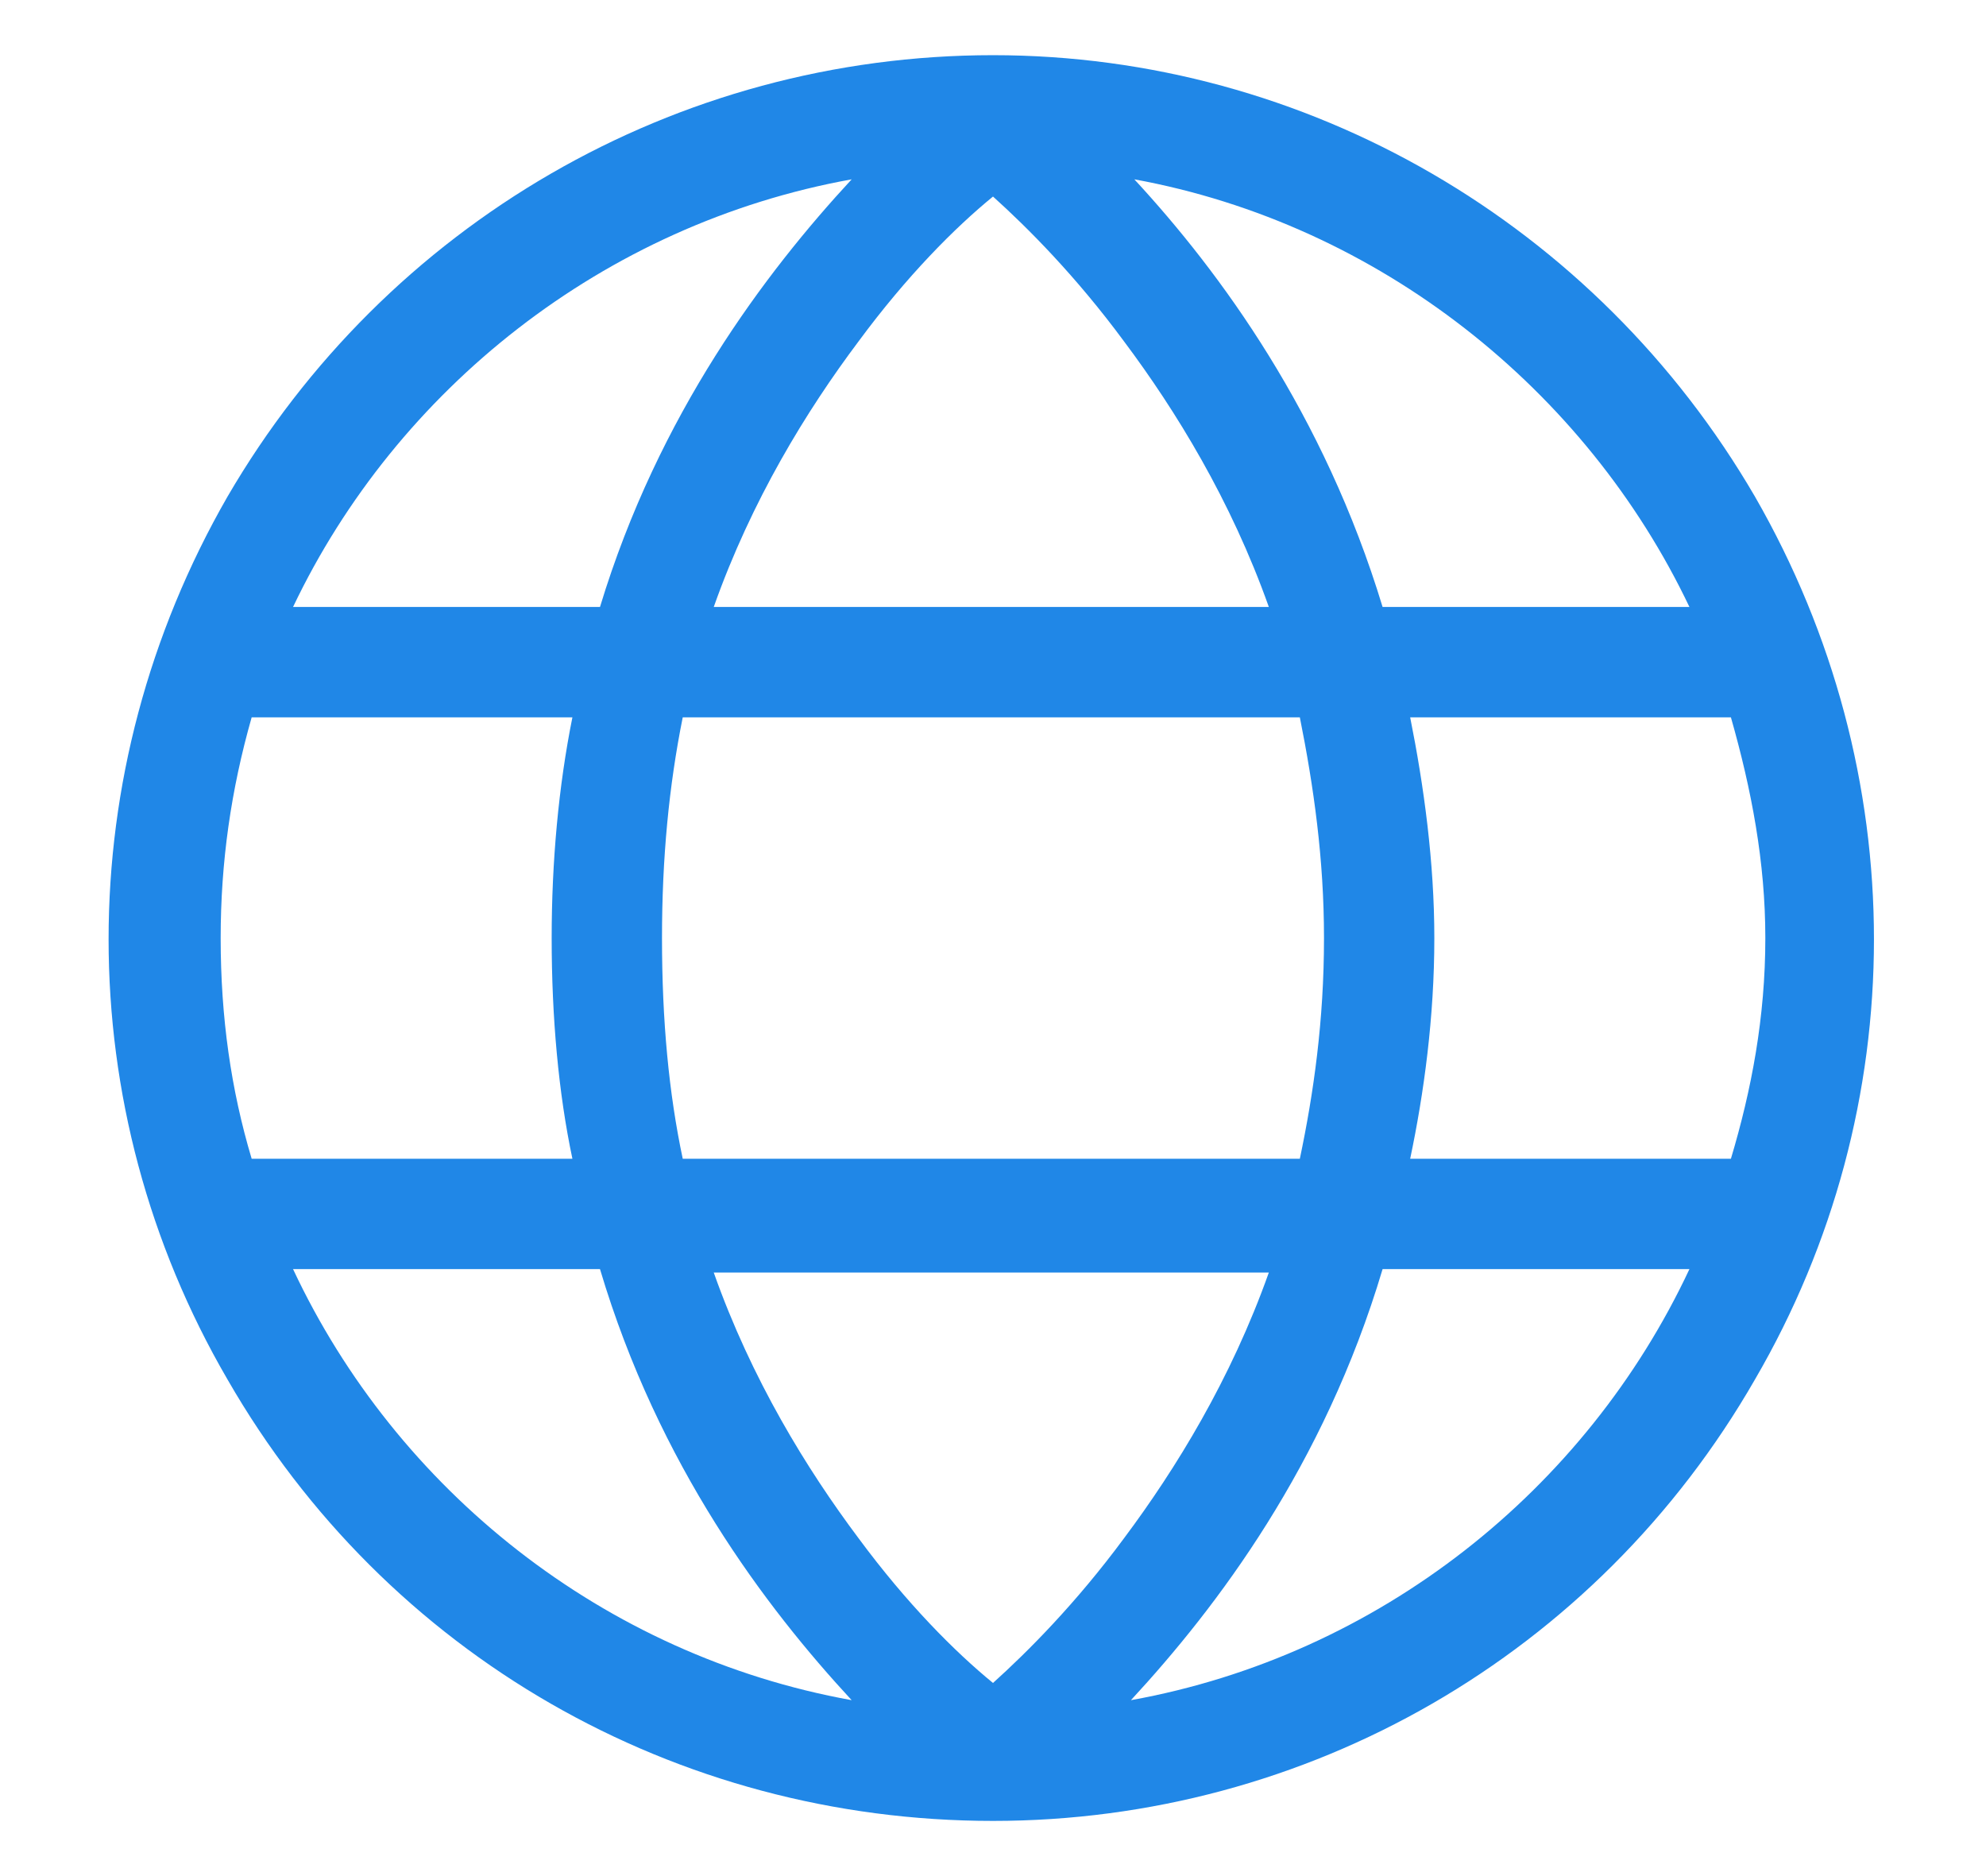 <svg xmlns="http://www.w3.org/2000/svg" width="18" height="17" viewBox="0 0 18 17" fill="none"><path d="M7.719 15.406C6.938 14.562 5.969 13.281 5.438 11.5H2.656C3.594 13.5 5.469 15 7.719 15.406ZM7.781 13.938C8.219 14.531 8.656 14.969 9 15.25C9.312 14.969 9.75 14.531 10.188 13.938C10.656 13.312 11.156 12.5 11.5 11.531H6.469C6.812 12.5 7.312 13.312 7.781 13.938ZM6 8.5C6 9.25 6.062 9.906 6.188 10.5H11.781C11.906 9.906 12 9.25 12 8.5C12 7.781 11.906 7.125 11.781 6.5H6.188C6.062 7.125 6 7.781 6 8.5ZM5.188 6.5H2.281C2.094 7.156 2 7.812 2 8.5C2 9.219 2.094 9.875 2.281 10.5H5.188C5.062 9.906 5 9.219 5 8.5C5 7.812 5.062 7.125 5.188 6.5ZM6.469 5.5H11.5C11.156 4.531 10.656 3.719 10.188 3.094C9.75 2.5 9.312 2.062 9 1.781C8.656 2.062 8.219 2.5 7.781 3.094C7.312 3.719 6.812 4.531 6.469 5.5ZM12.781 6.5C12.906 7.125 13 7.812 13 8.5C13 9.219 12.906 9.906 12.781 10.5H15.688C15.875 9.875 16 9.219 16 8.5C16 7.812 15.875 7.156 15.688 6.5H12.781ZM15.312 5.5C14.375 3.531 12.5 2.031 10.281 1.625C11.062 2.469 12 3.75 12.531 5.5H15.312ZM5.438 5.5C5.969 3.75 6.938 2.469 7.719 1.625C5.469 2.031 3.594 3.531 2.656 5.5H5.438ZM10.25 15.406C12.5 15 14.375 13.5 15.312 11.5H12.531C12 13.281 11.031 14.562 10.25 15.406ZM9 16.5C6.125 16.5 3.5 15 2.062 12.5C0.625 10.031 0.625 7 2.062 4.5C3.5 2.031 6.125 0.5 9 0.5C11.844 0.5 14.469 2.031 15.906 4.5C17.344 7 17.344 10.031 15.906 12.5C14.469 15 11.844 16.5 9 16.5Z" fill="#2087E7"></path></svg>